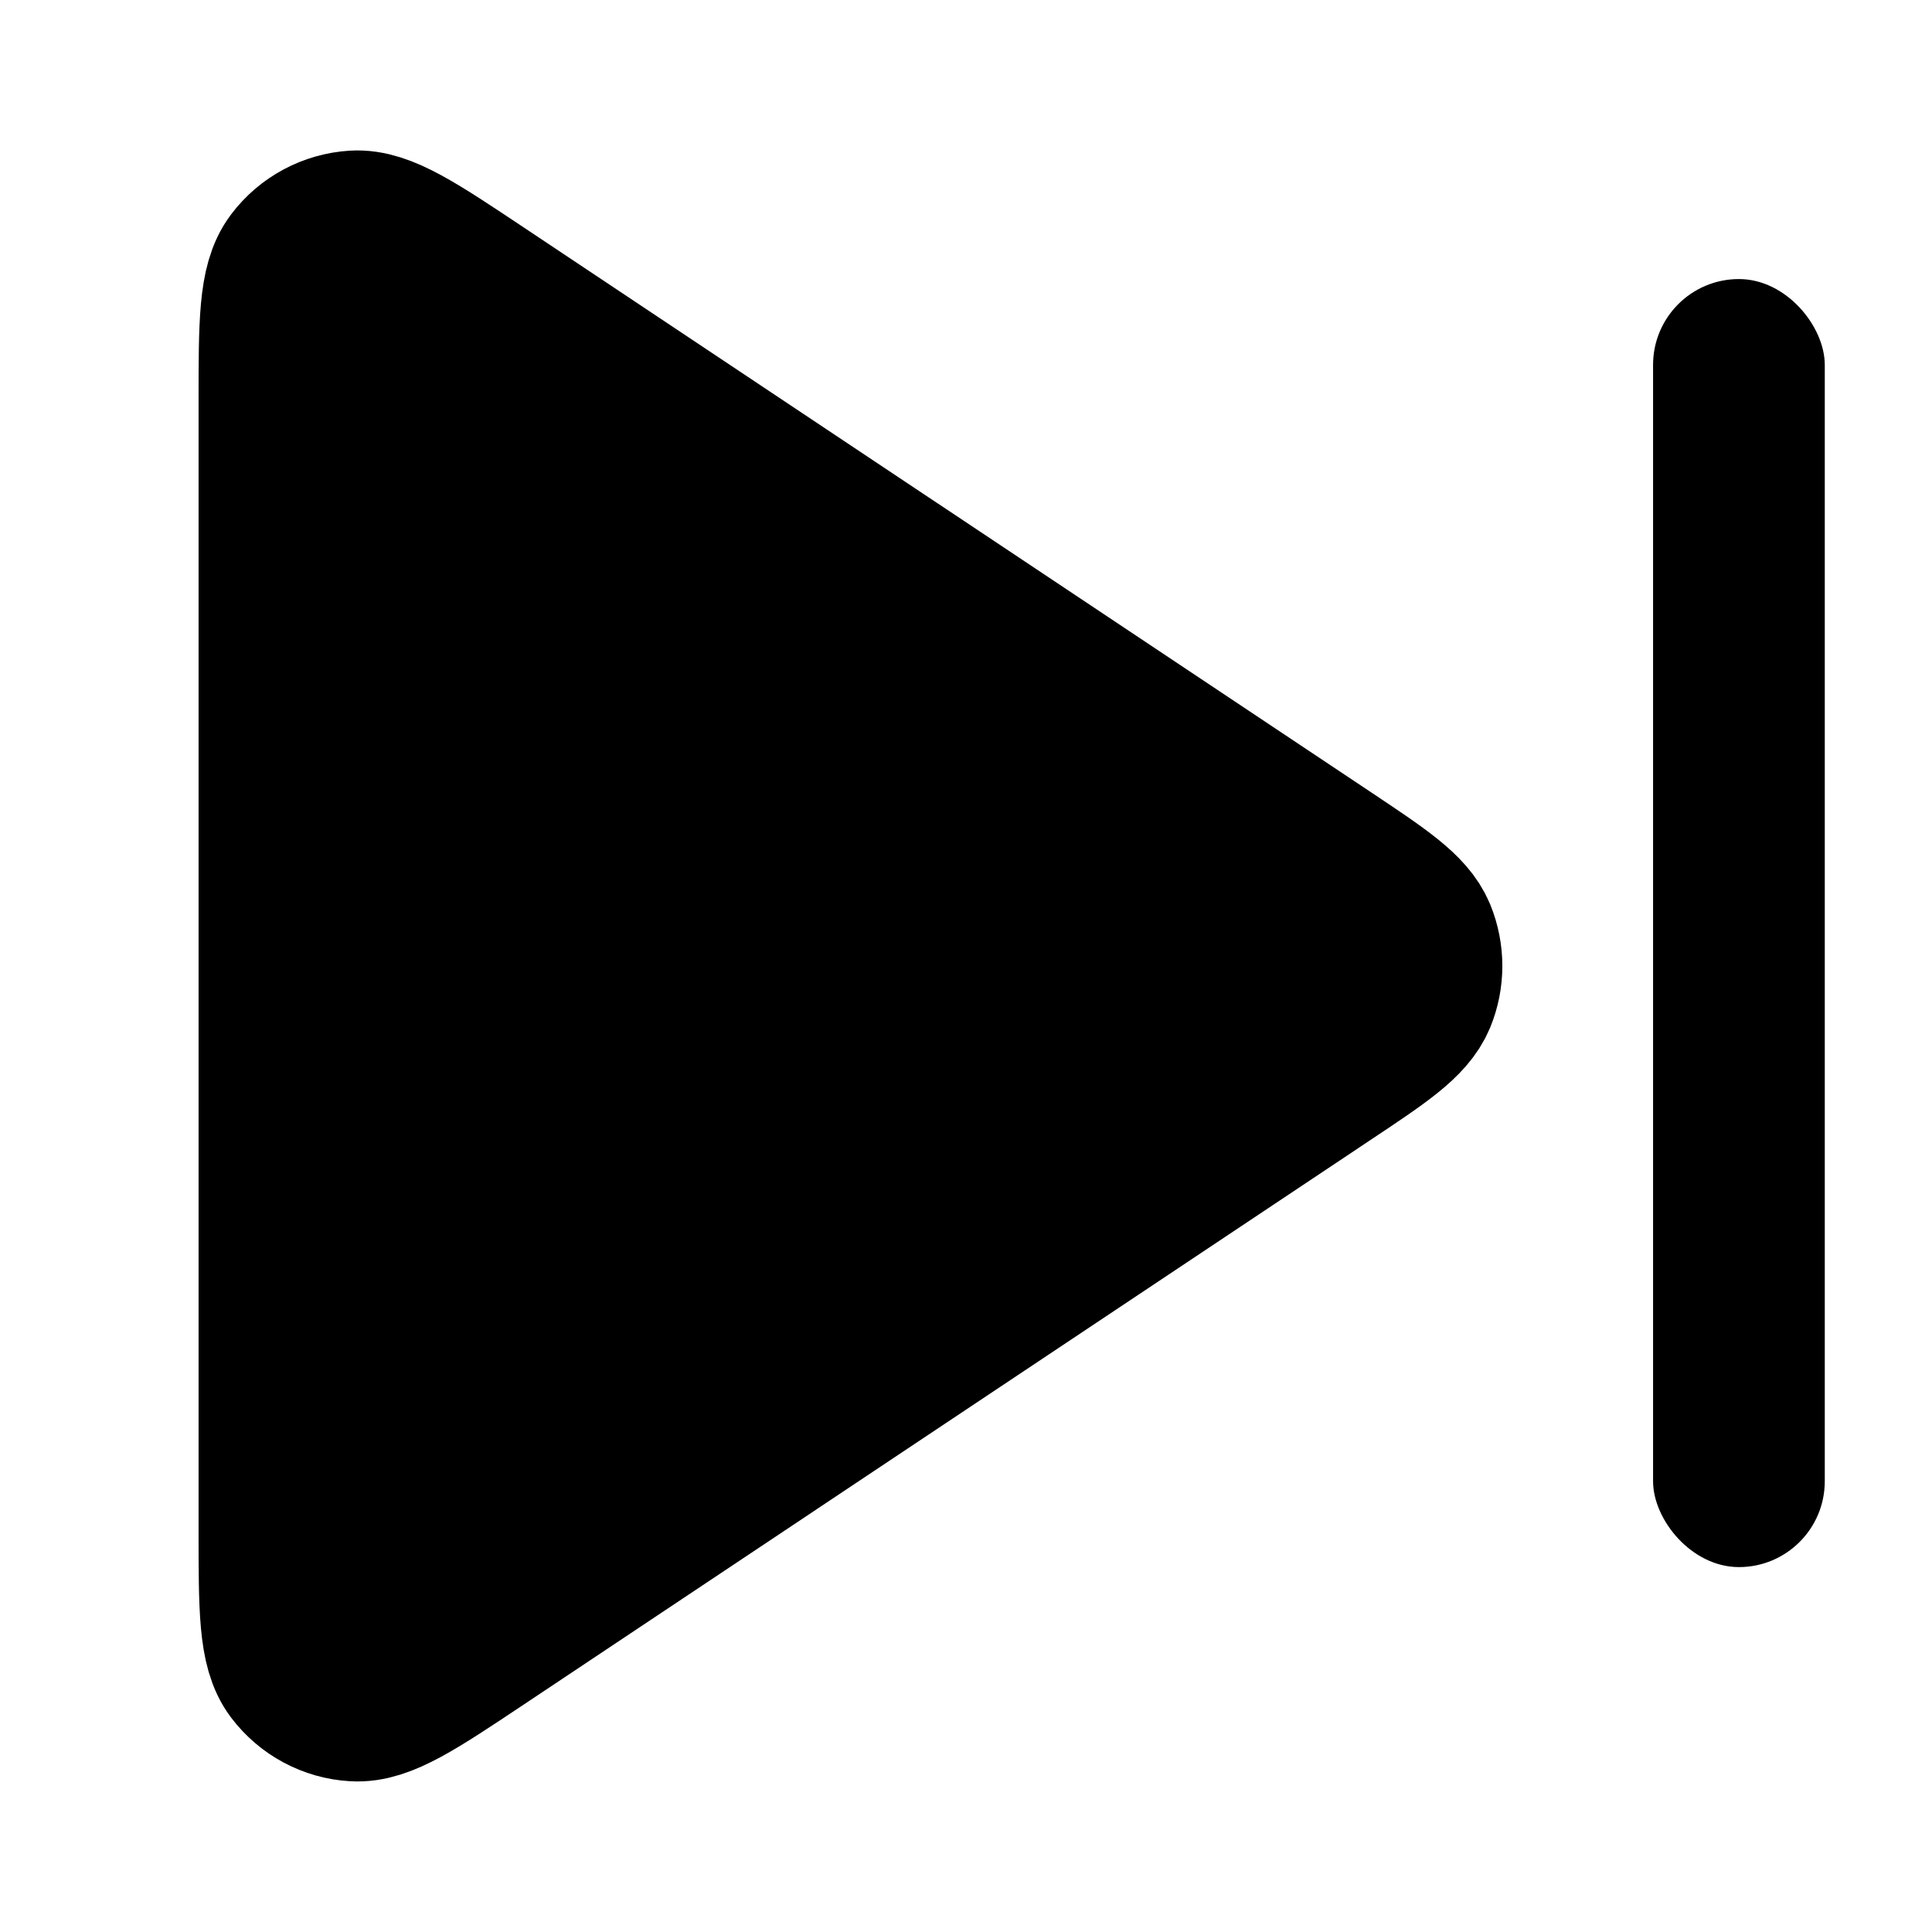 <svg width="16" height="16" viewBox="0 0 16 16" fill="none" xmlns="http://www.w3.org/2000/svg">
<path d="M2.311 3.326C2.311 2.679 2.311 2.355 2.446 2.177C2.563 2.021 2.743 1.925 2.937 1.913C3.161 1.9 3.43 2.08 3.969 2.439L10.979 7.112C11.424 7.409 11.647 7.557 11.725 7.744C11.792 7.908 11.792 8.092 11.725 8.255C11.647 8.442 11.424 8.591 10.979 8.887L3.969 13.561C3.43 13.92 3.161 14.1 2.937 14.086C2.743 14.075 2.563 13.978 2.446 13.823C2.311 13.645 2.311 13.321 2.311 12.673V3.326Z" fill="black" stroke="black" stroke-width="1.333" stroke-linecap="round" stroke-linejoin="round"/>
<rect x="13.69" y="2.311" width="1.422" height="10.667" rx="0.711" fill="black"/>
</svg>
